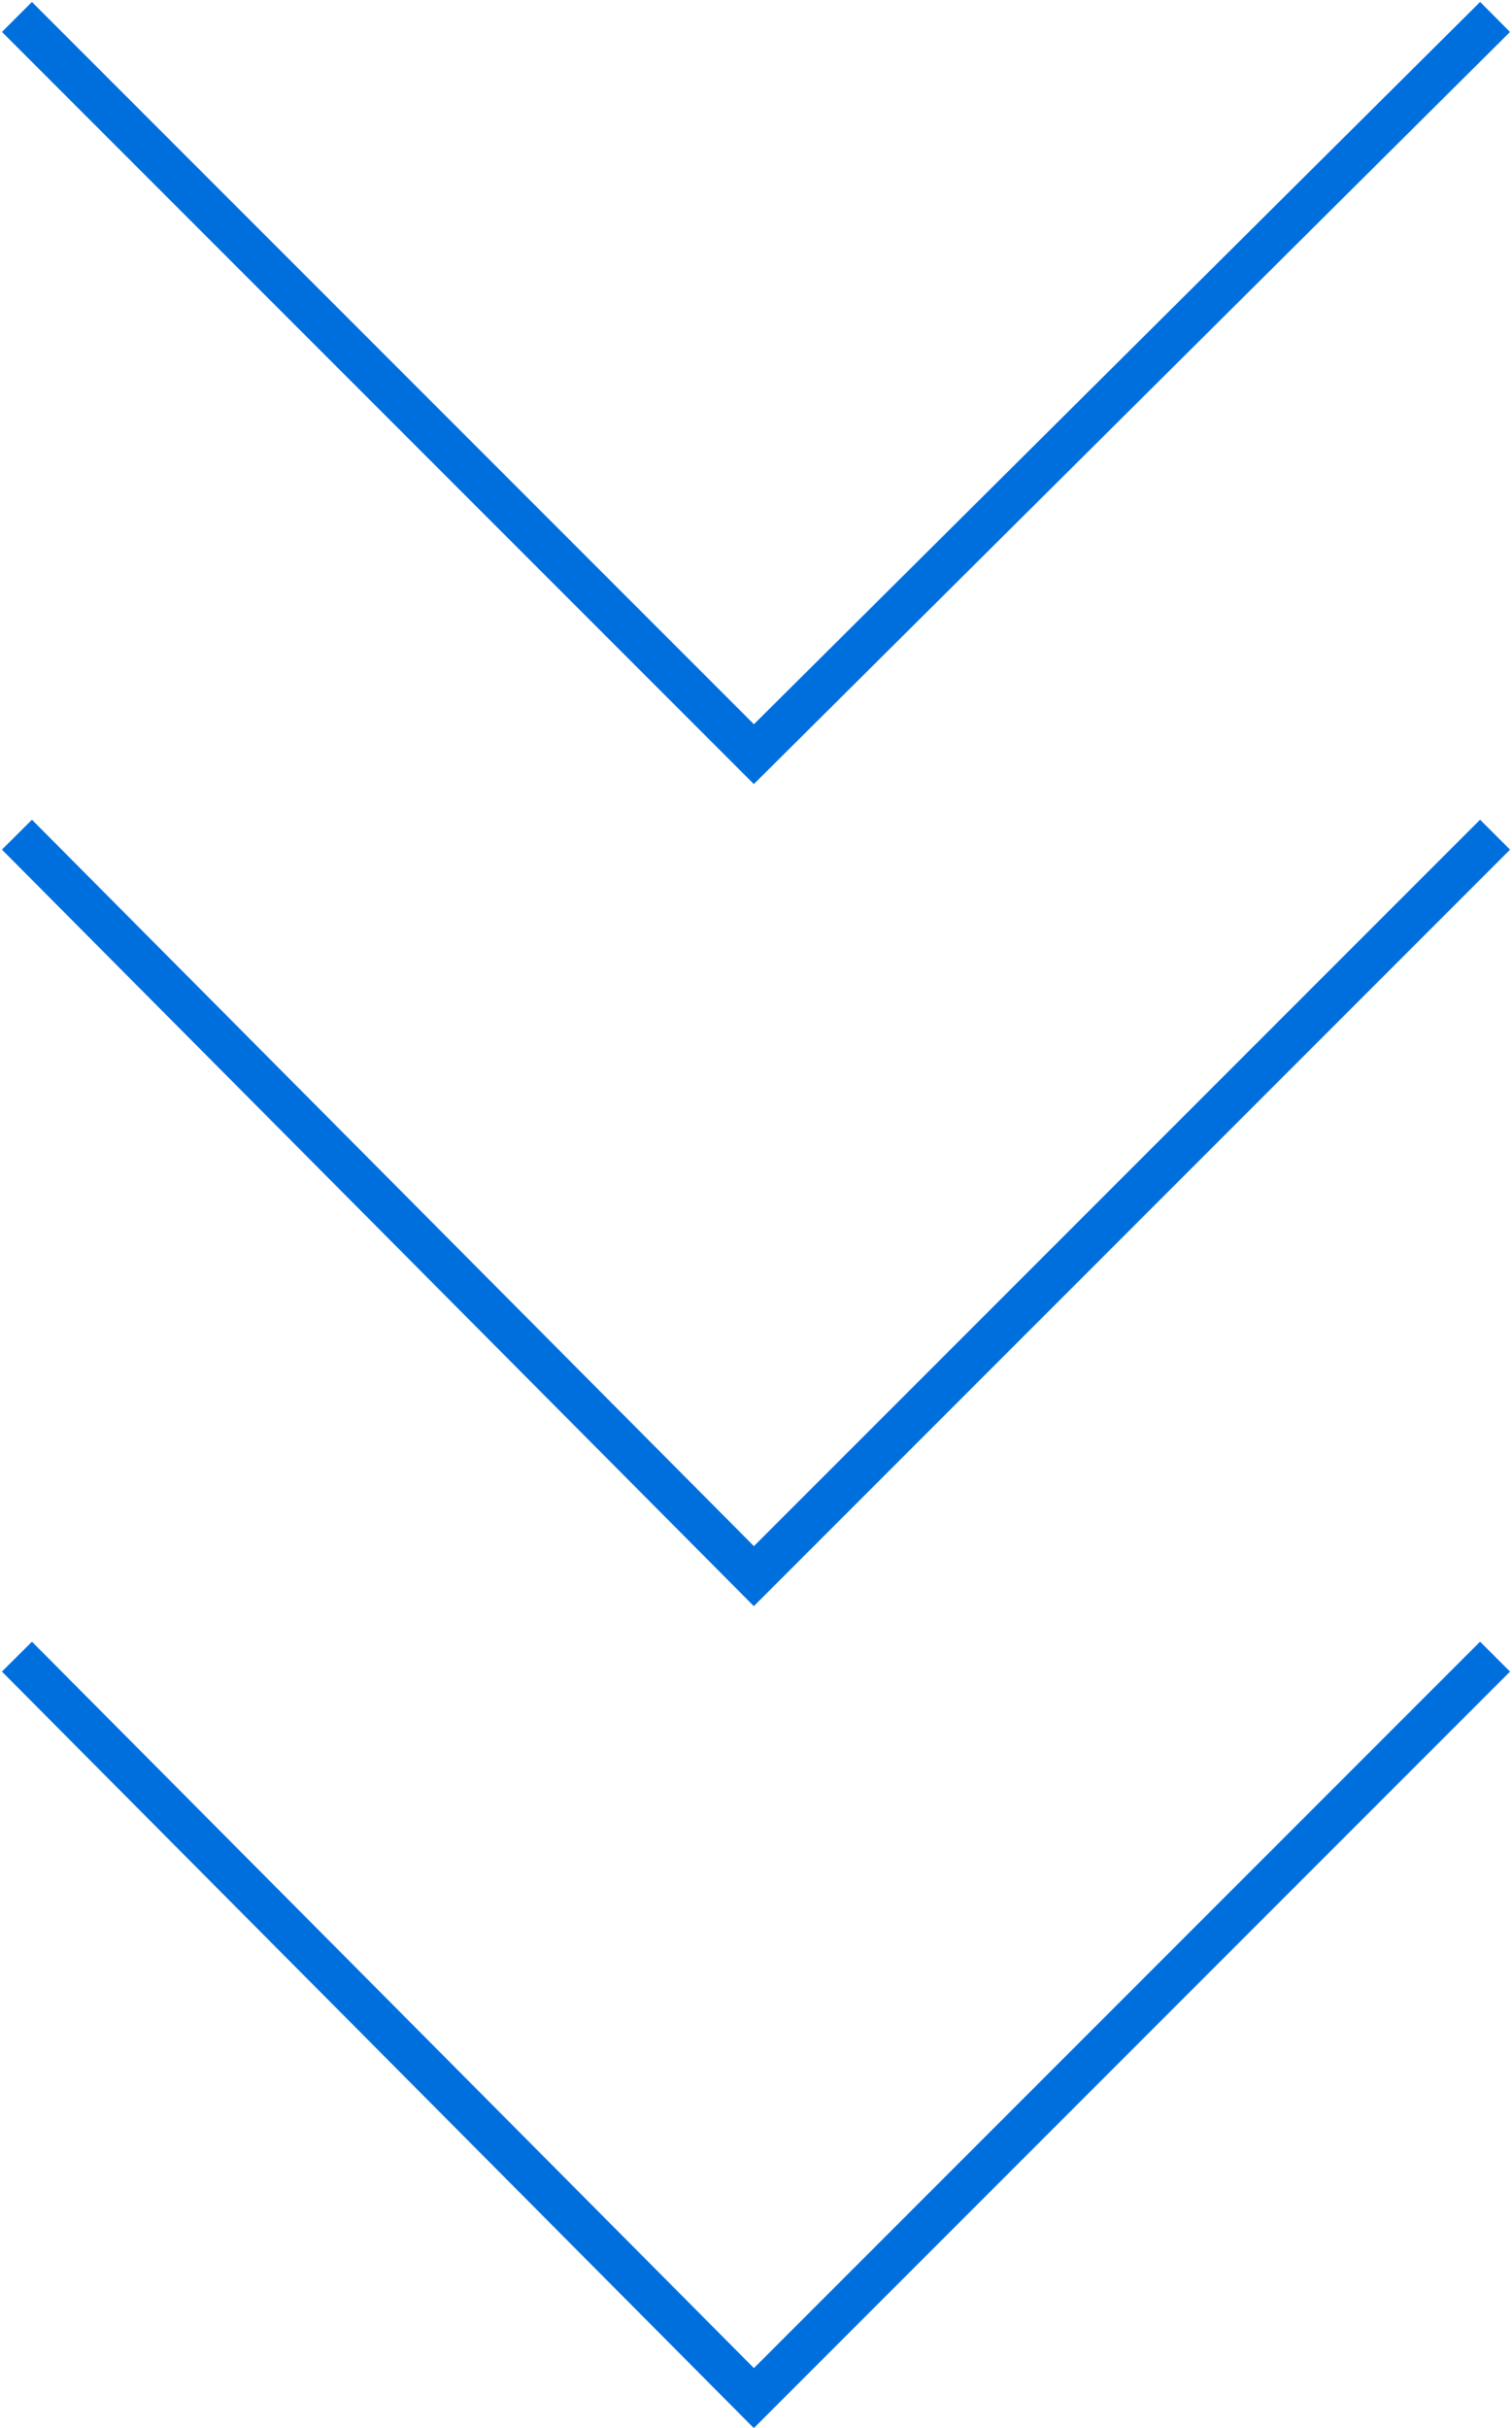 <?xml version="1.0" encoding="UTF-8"?><svg id="_レイヤー_2" xmlns="http://www.w3.org/2000/svg" viewBox="0 0 3.57 5.73"><defs><style>.cls-1{fill:none;stroke:#006fde;stroke-miterlimit:10;stroke-width:.1px;}</style></defs><g id="_レイヤー_1-2"><g><polyline class="cls-1" points="3.53 .04 1.78 1.78 .04 .04"/><polyline class="cls-1" points="3.53 1.97 1.78 3.72 .04 1.97"/><polyline class="cls-1" points="3.53 3.91 1.78 5.66 .04 3.91"/></g></g></svg>
